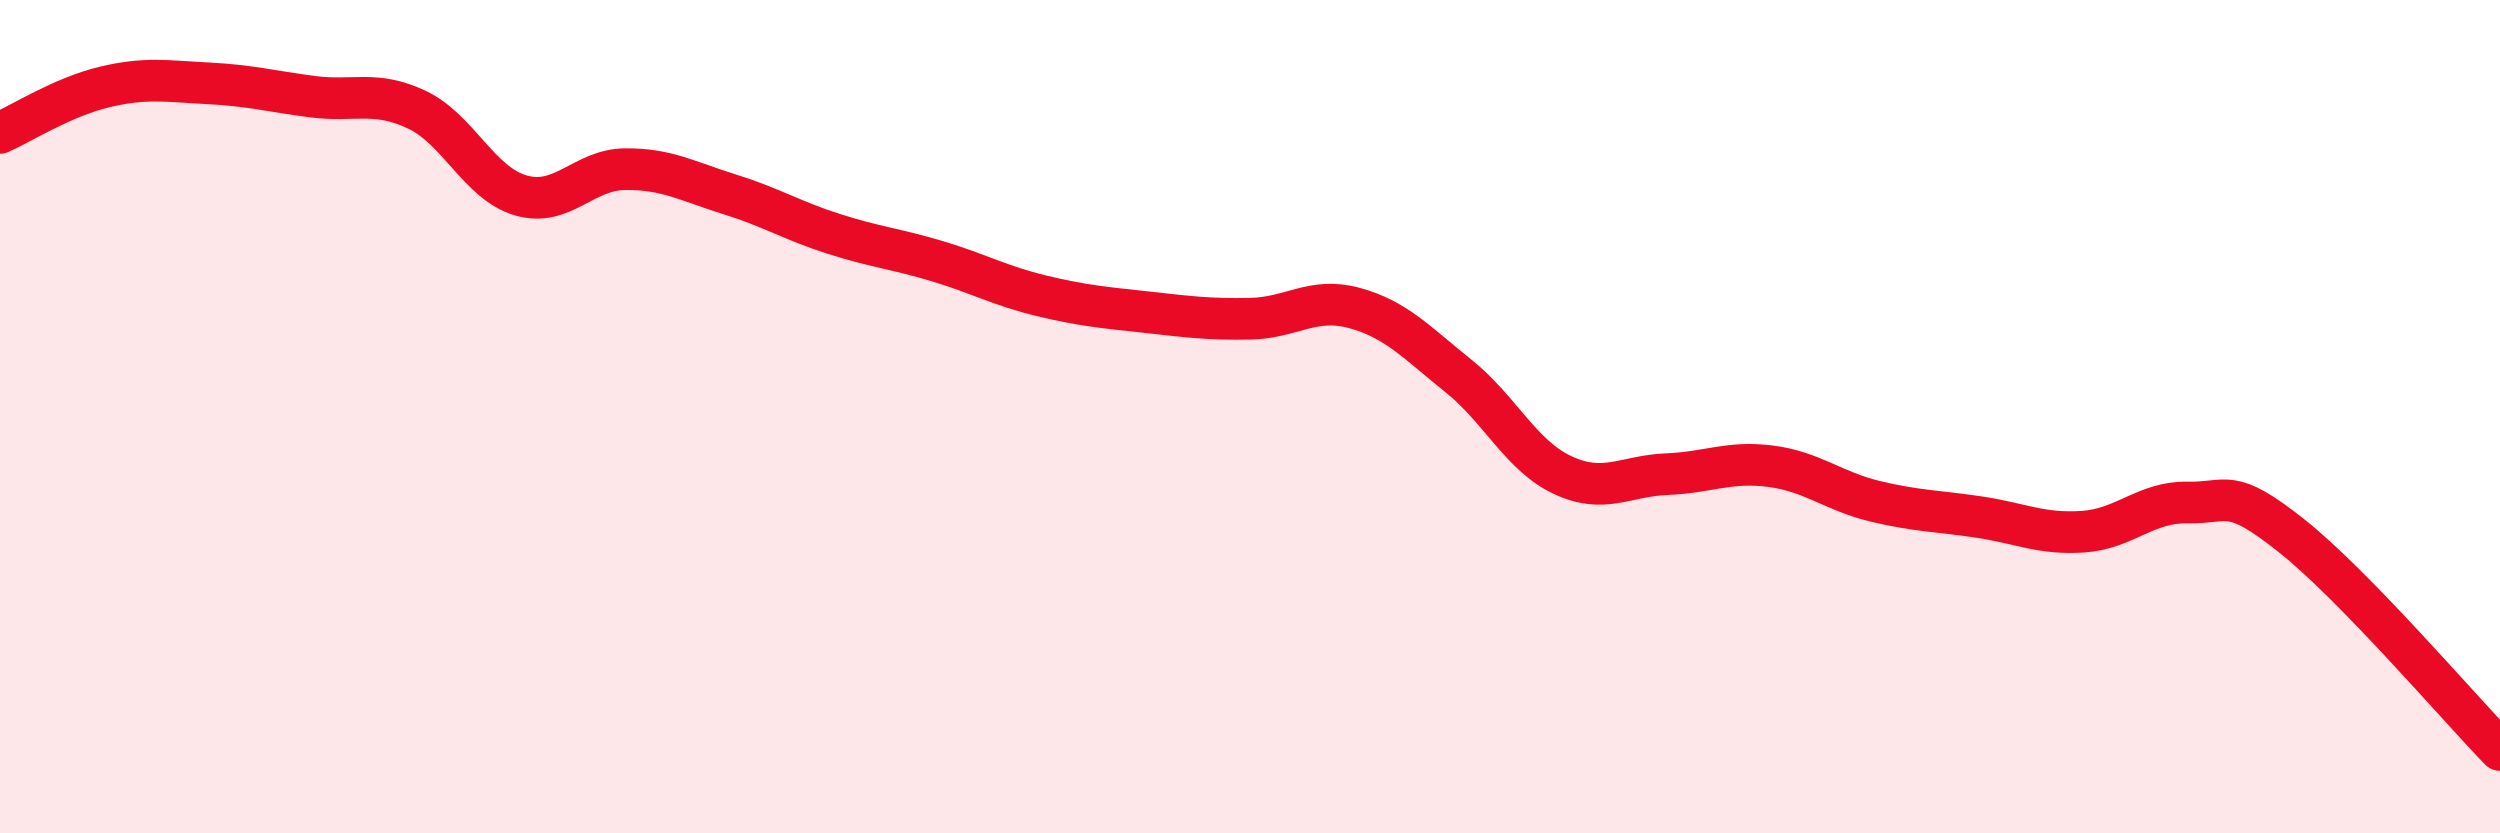 
    <svg width="60" height="20" viewBox="0 0 60 20" xmlns="http://www.w3.org/2000/svg">
      <path
        d="M 0,3.19 C 0.5,2.97 1.5,2.33 2.5,2.09 C 3.5,1.85 4,1.95 5,2 C 6,2.05 6.5,2.19 7.5,2.32 C 8.5,2.45 9,2.16 10,2.63 C 11,3.1 11.5,4.4 12.5,4.69 C 13.5,4.98 14,4.07 15,4.06 C 16,4.05 16.5,4.35 17.5,4.66 C 18.5,4.97 19,5.29 20,5.61 C 21,5.93 21.5,5.97 22.5,6.27 C 23.5,6.57 24,6.86 25,7.1 C 26,7.34 26.5,7.38 27.5,7.49 C 28.5,7.6 29,7.67 30,7.65 C 31,7.63 31.5,7.12 32.5,7.39 C 33.5,7.66 34,8.22 35,9.02 C 36,9.82 36.5,10.93 37.5,11.4 C 38.5,11.87 39,11.42 40,11.38 C 41,11.34 41.5,11.06 42.5,11.19 C 43.5,11.32 44,11.79 45,12.03 C 46,12.27 46.5,12.26 47.5,12.41 C 48.5,12.56 49,12.83 50,12.76 C 51,12.69 51.5,12.04 52.5,12.06 C 53.5,12.08 53.5,11.67 55,12.86 C 56.5,14.05 59,16.97 60,18L60 20L0 20Z"
        fill="#EB0A25"
        opacity="0.1"
        stroke-linecap="round"
        stroke-linejoin="round"
      />
      <path
        d="M 0,3.19 C 0.5,2.97 1.5,2.33 2.5,2.09 C 3.5,1.85 4,1.95 5,2 C 6,2.05 6.5,2.19 7.5,2.32 C 8.5,2.45 9,2.16 10,2.63 C 11,3.1 11.5,4.4 12.5,4.69 C 13.5,4.98 14,4.07 15,4.06 C 16,4.05 16.5,4.35 17.5,4.66 C 18.5,4.97 19,5.29 20,5.61 C 21,5.93 21.5,5.97 22.5,6.27 C 23.5,6.57 24,6.86 25,7.1 C 26,7.34 26.5,7.38 27.5,7.49 C 28.5,7.6 29,7.67 30,7.65 C 31,7.63 31.5,7.12 32.5,7.39 C 33.5,7.66 34,8.22 35,9.02 C 36,9.82 36.5,10.93 37.5,11.4 C 38.5,11.87 39,11.42 40,11.38 C 41,11.34 41.5,11.06 42.5,11.19 C 43.5,11.32 44,11.79 45,12.03 C 46,12.27 46.5,12.26 47.5,12.41 C 48.5,12.56 49,12.83 50,12.76 C 51,12.69 51.5,12.04 52.5,12.06 C 53.5,12.08 53.5,11.67 55,12.86 C 56.5,14.05 59,16.97 60,18"
        stroke="#EB0A25"
        stroke-width="1"
        fill="none"
        stroke-linecap="round"
        stroke-linejoin="round"
      />
    </svg>
  
